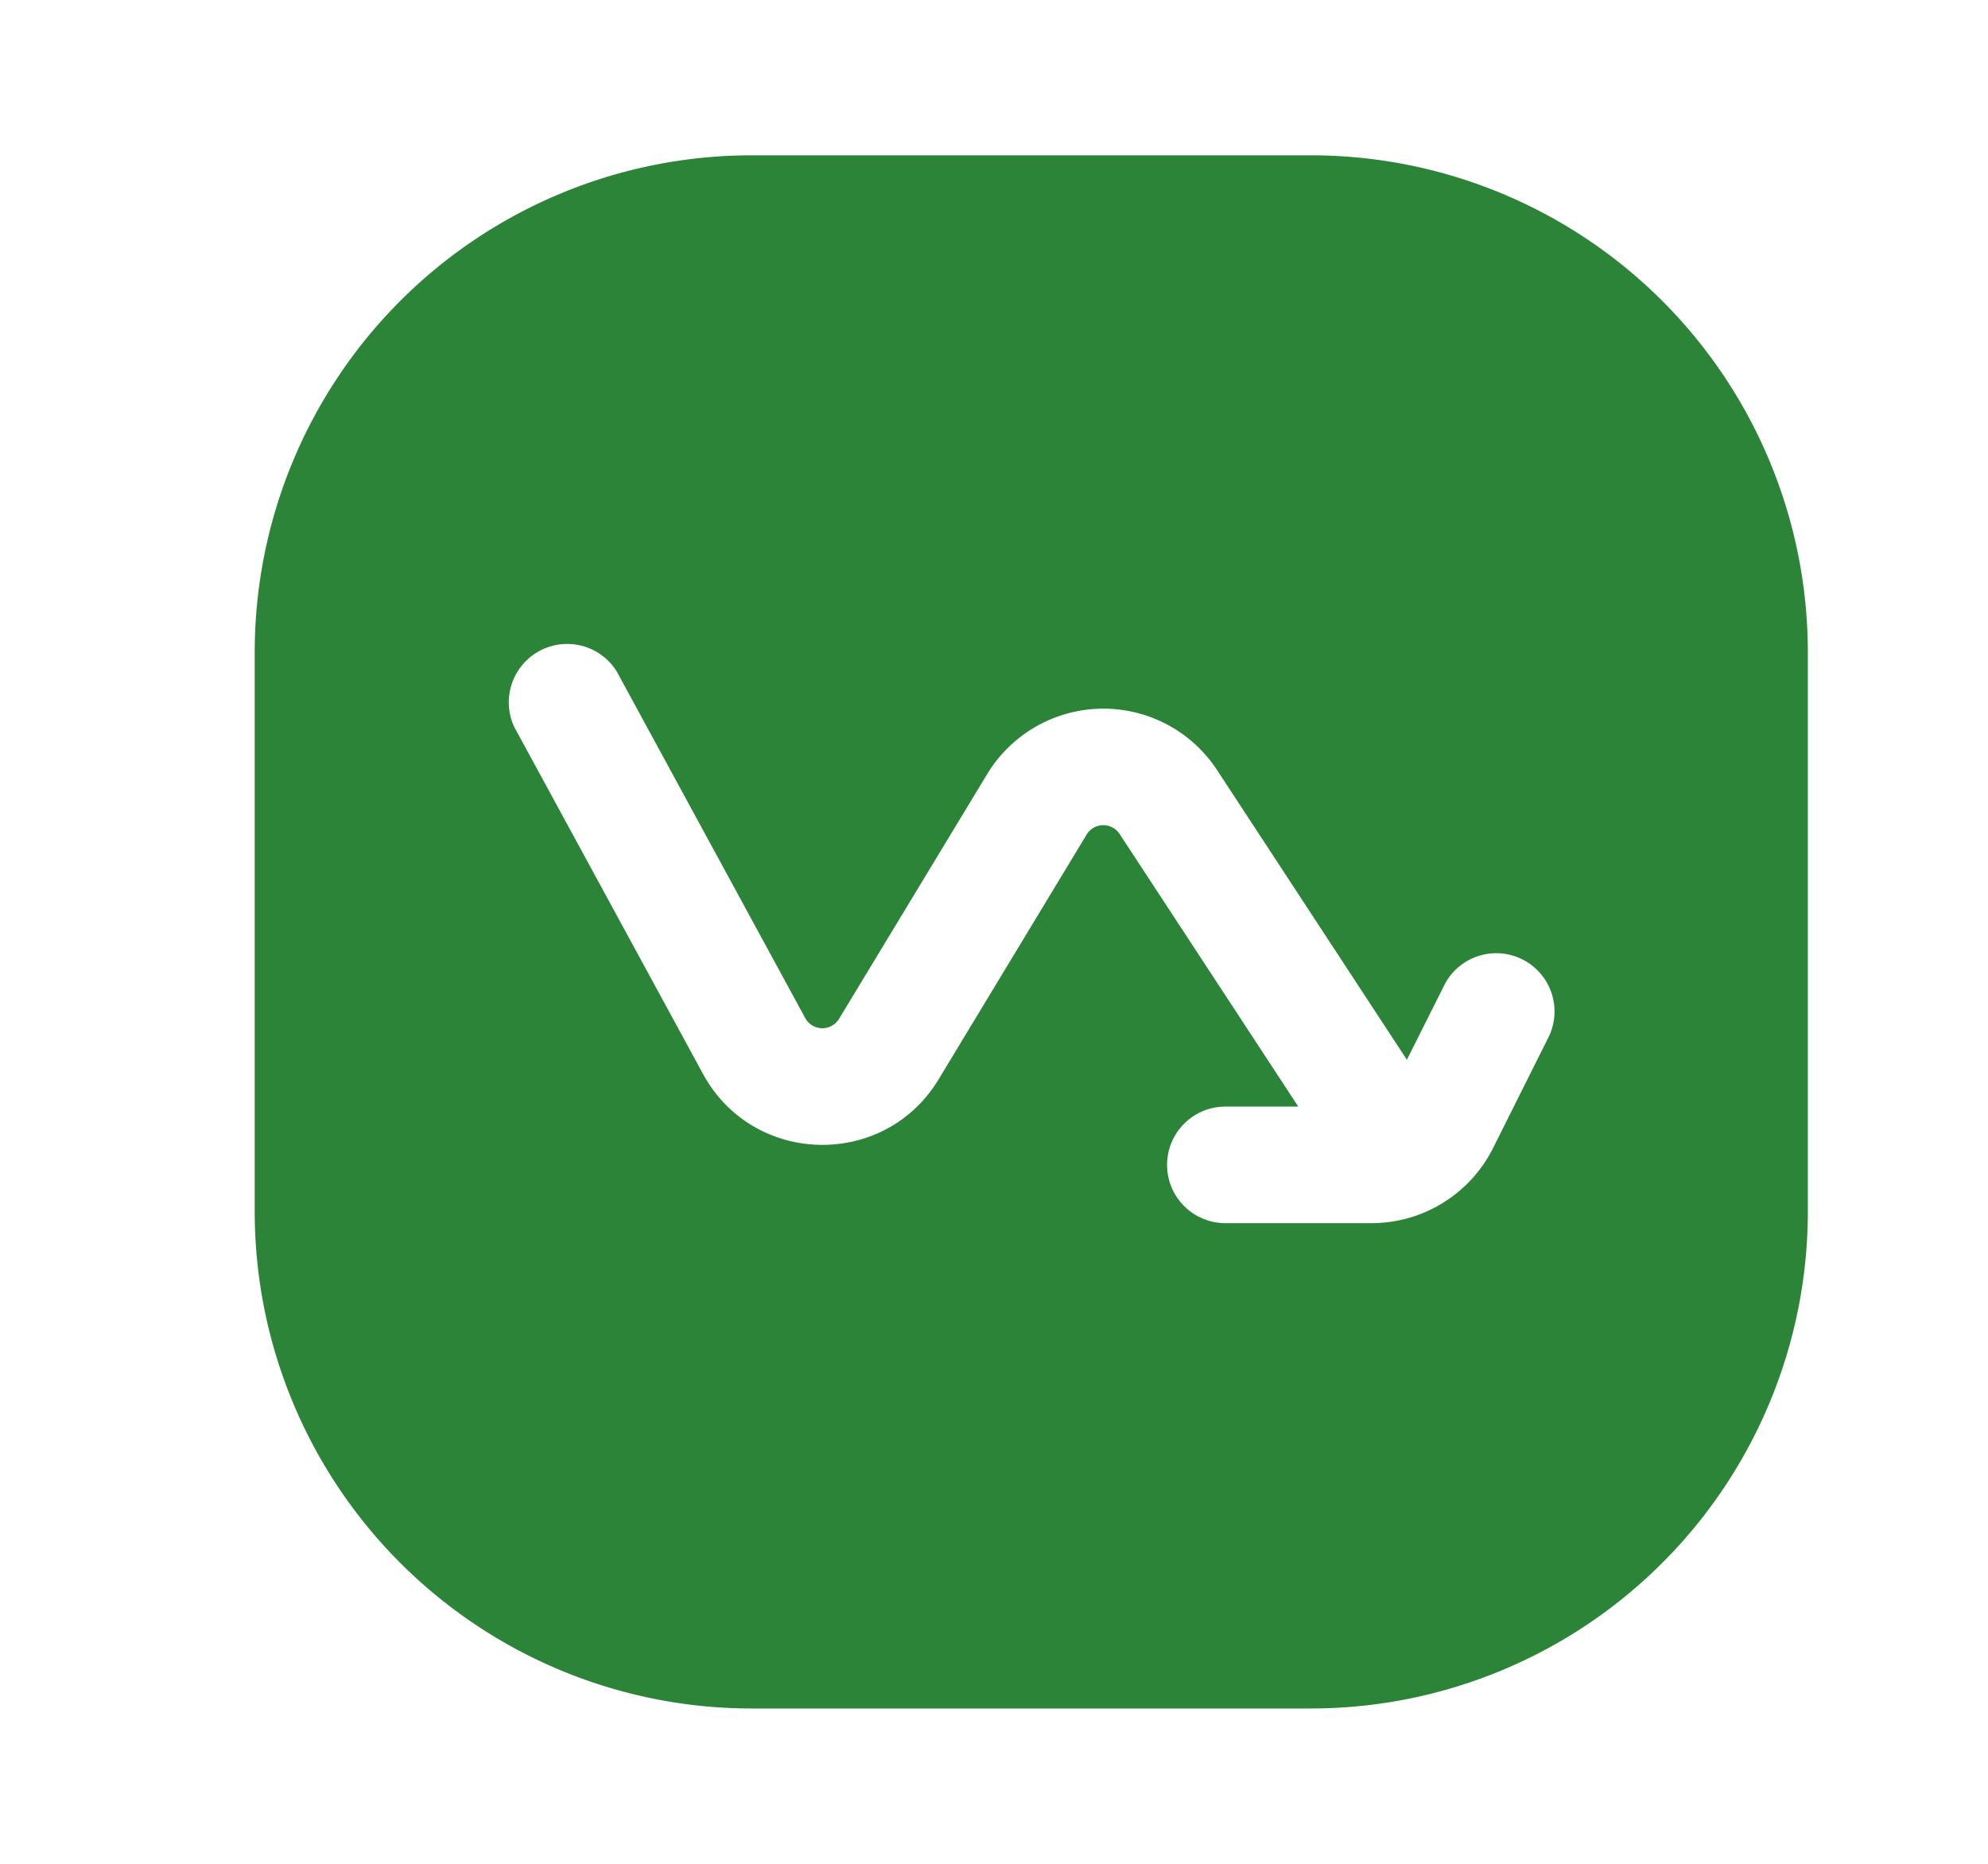 <svg width="16" height="15" viewBox="0 0 16 15" fill="none" xmlns="http://www.w3.org/2000/svg">
    <path d="M10.55 1.25a4 4 0 0 1 4 4v4.5a4 4 0 0 1-4 4h-4.5a4 4 0 0 1-4-4v-4.5a4 4 0 0 1 4-4h4.5zM4.962 5.401a.47.47 0 0 0-.824.448l1.52 2.794c.403.741 1.459.766 1.896.044l1.192-1.971c.06-.098.202-.1.265-.004l1.438 2.194h-.587a.469.469 0 0 0 0 .938h1.176c.415 0 .793-.234.979-.605l.452-.904a.469.469 0 0 0-.838-.42l-.308.614-1.528-2.332a1.094 1.094 0 0 0-1.85.033L6.752 8.201a.157.157 0 0 1-.271-.007L4.962 5.401z" fill="#2B8437"/>
</svg>
